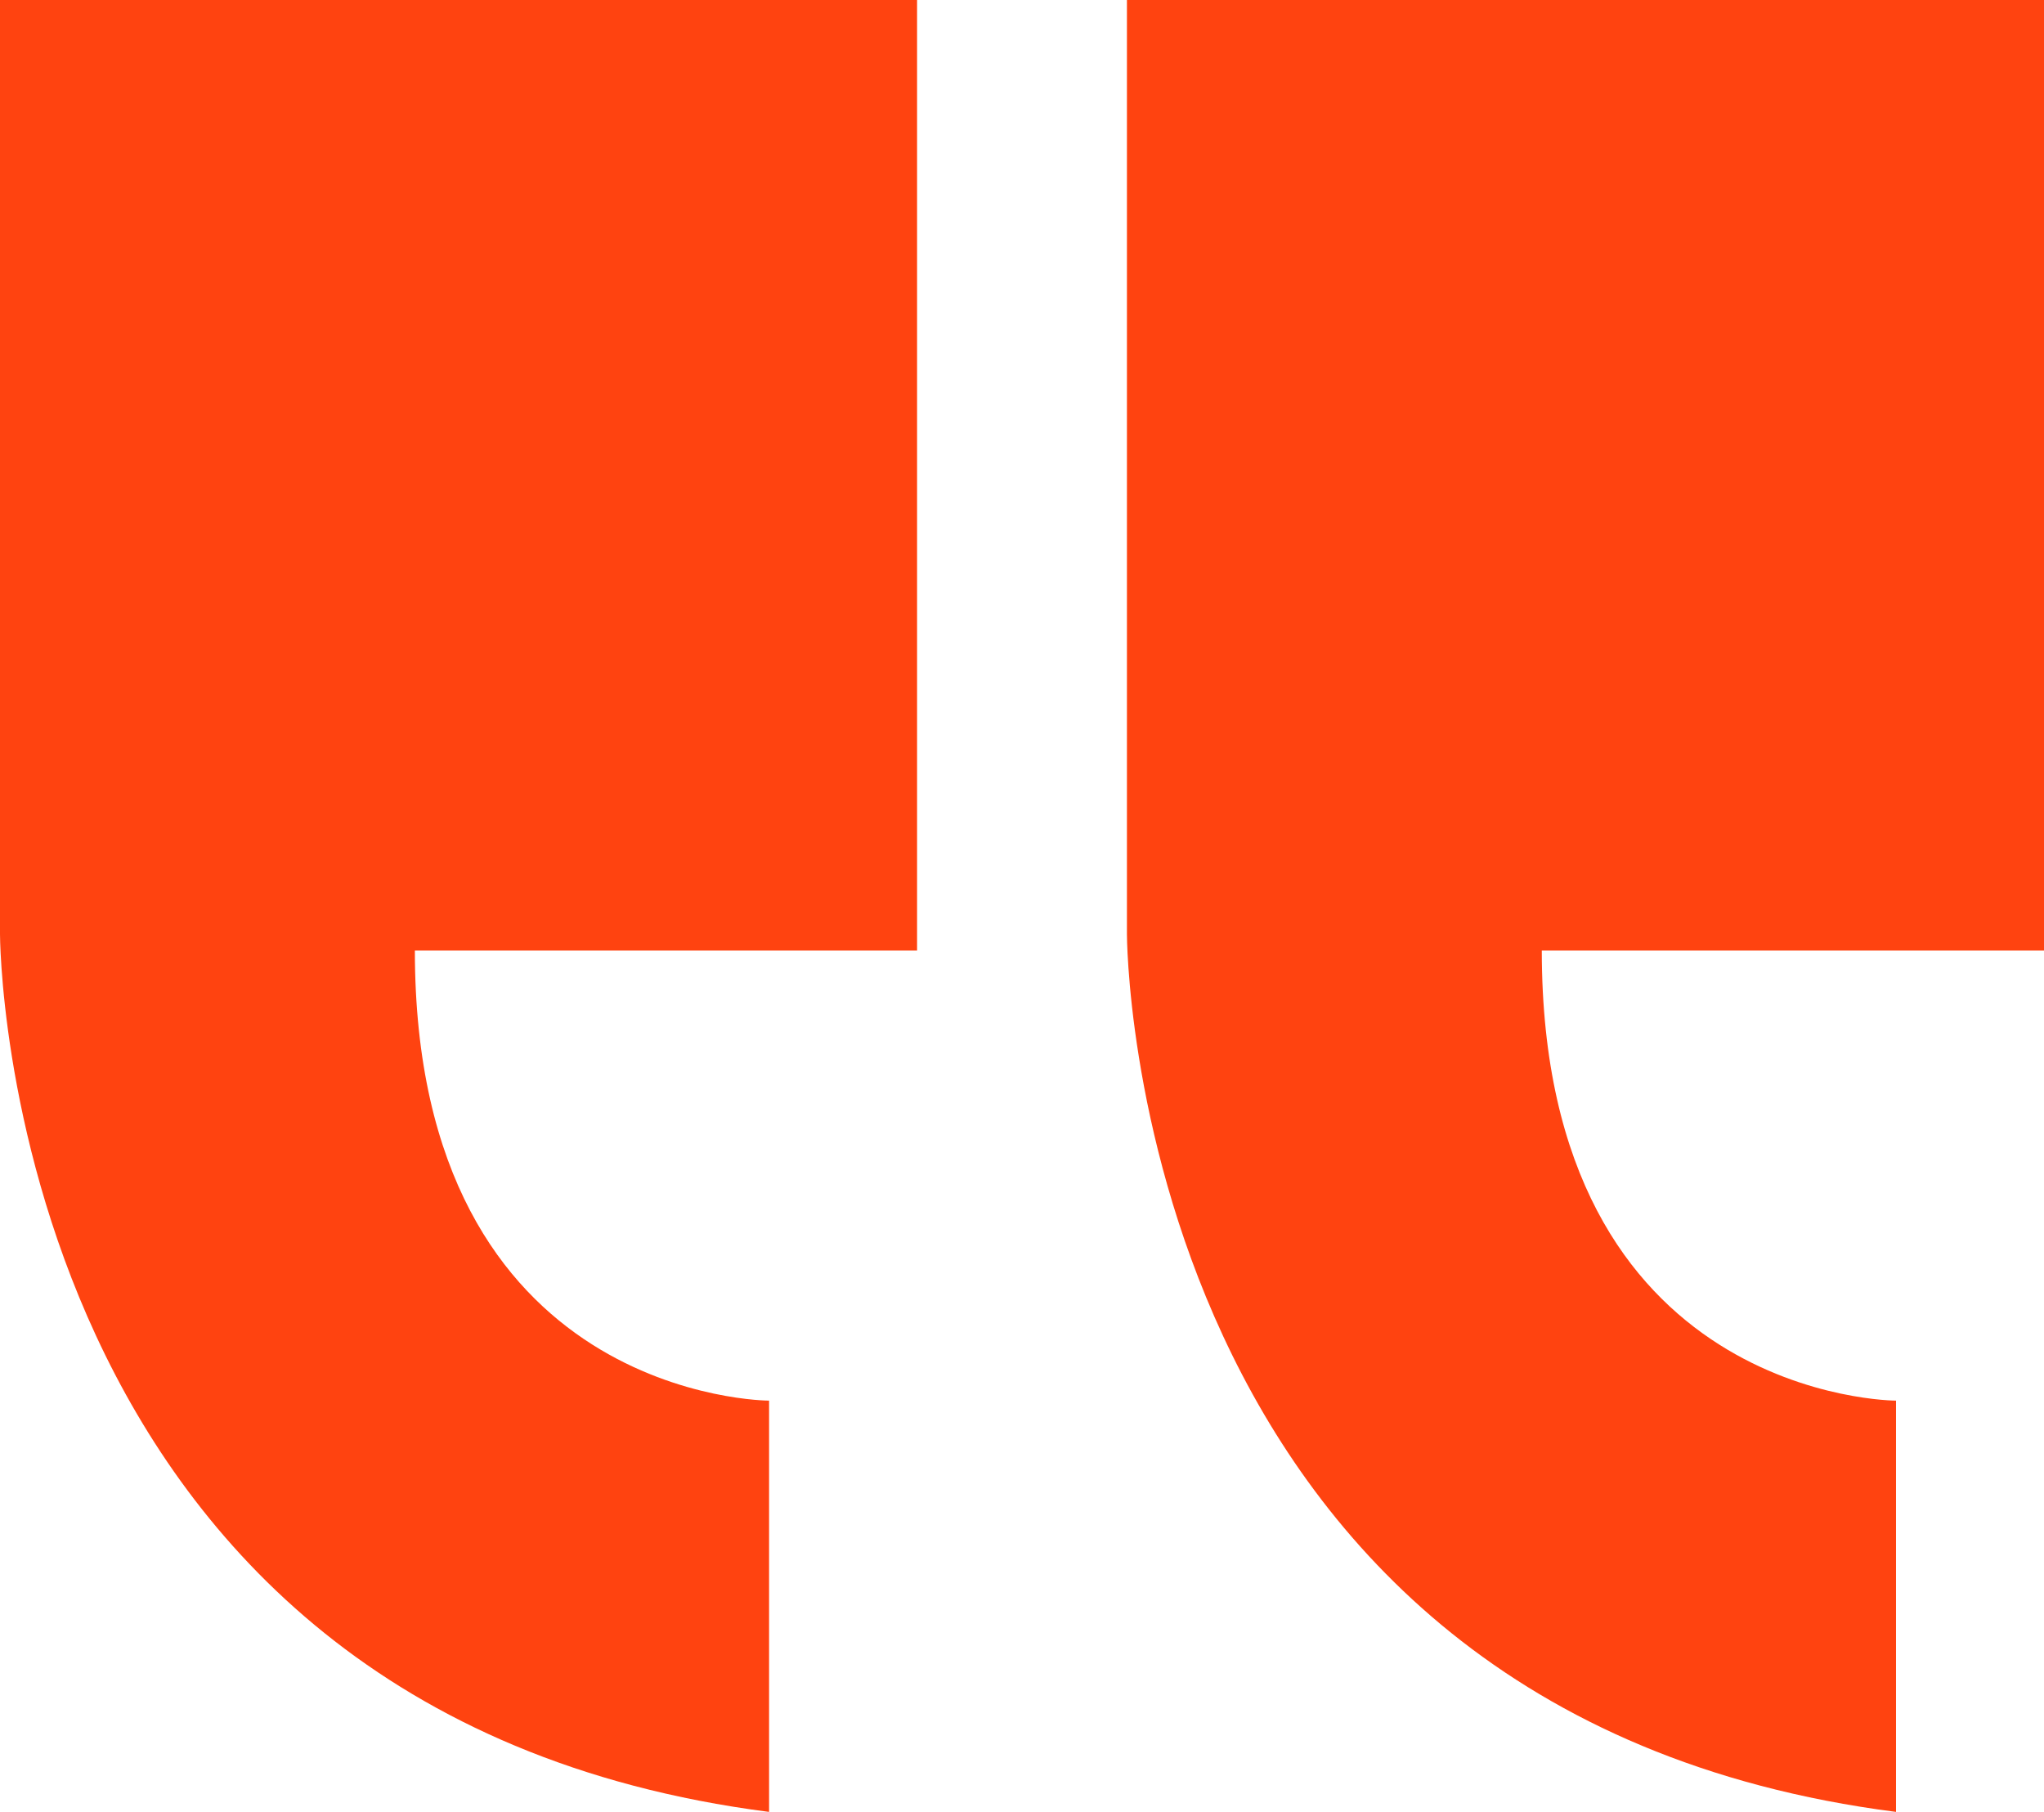 <?xml version="1.0" encoding="UTF-8"?>
<svg xmlns="http://www.w3.org/2000/svg" version="1.1" viewBox="0 0 337 298.7">
  <defs>
    <style>
      .cls-1 {
        fill: #ff4310;
        fill-rule: evenodd;
      }
    </style>
  </defs>
  <!-- Generator: Adobe Illustrator 28.7.1, SVG Export Plug-In . SVG Version: 1.2.0 Build 142)  -->
  <g>
    <g id="Layer_1">
      <path class="cls-1" d="M151.2,0v156.7h-82.8c0,74.2,58.4,74.2,58.4,74.2v67.8C0,282.4,0,154,0,154V0h151.2ZM337,0v156.7h-82.8c0,74.2,58.4,74.2,58.4,74.2v67.8c-126.8-16.3-126.8-144.7-126.8-144.7V0h151.2Z"/>
    </g>
  </g>
</svg>
